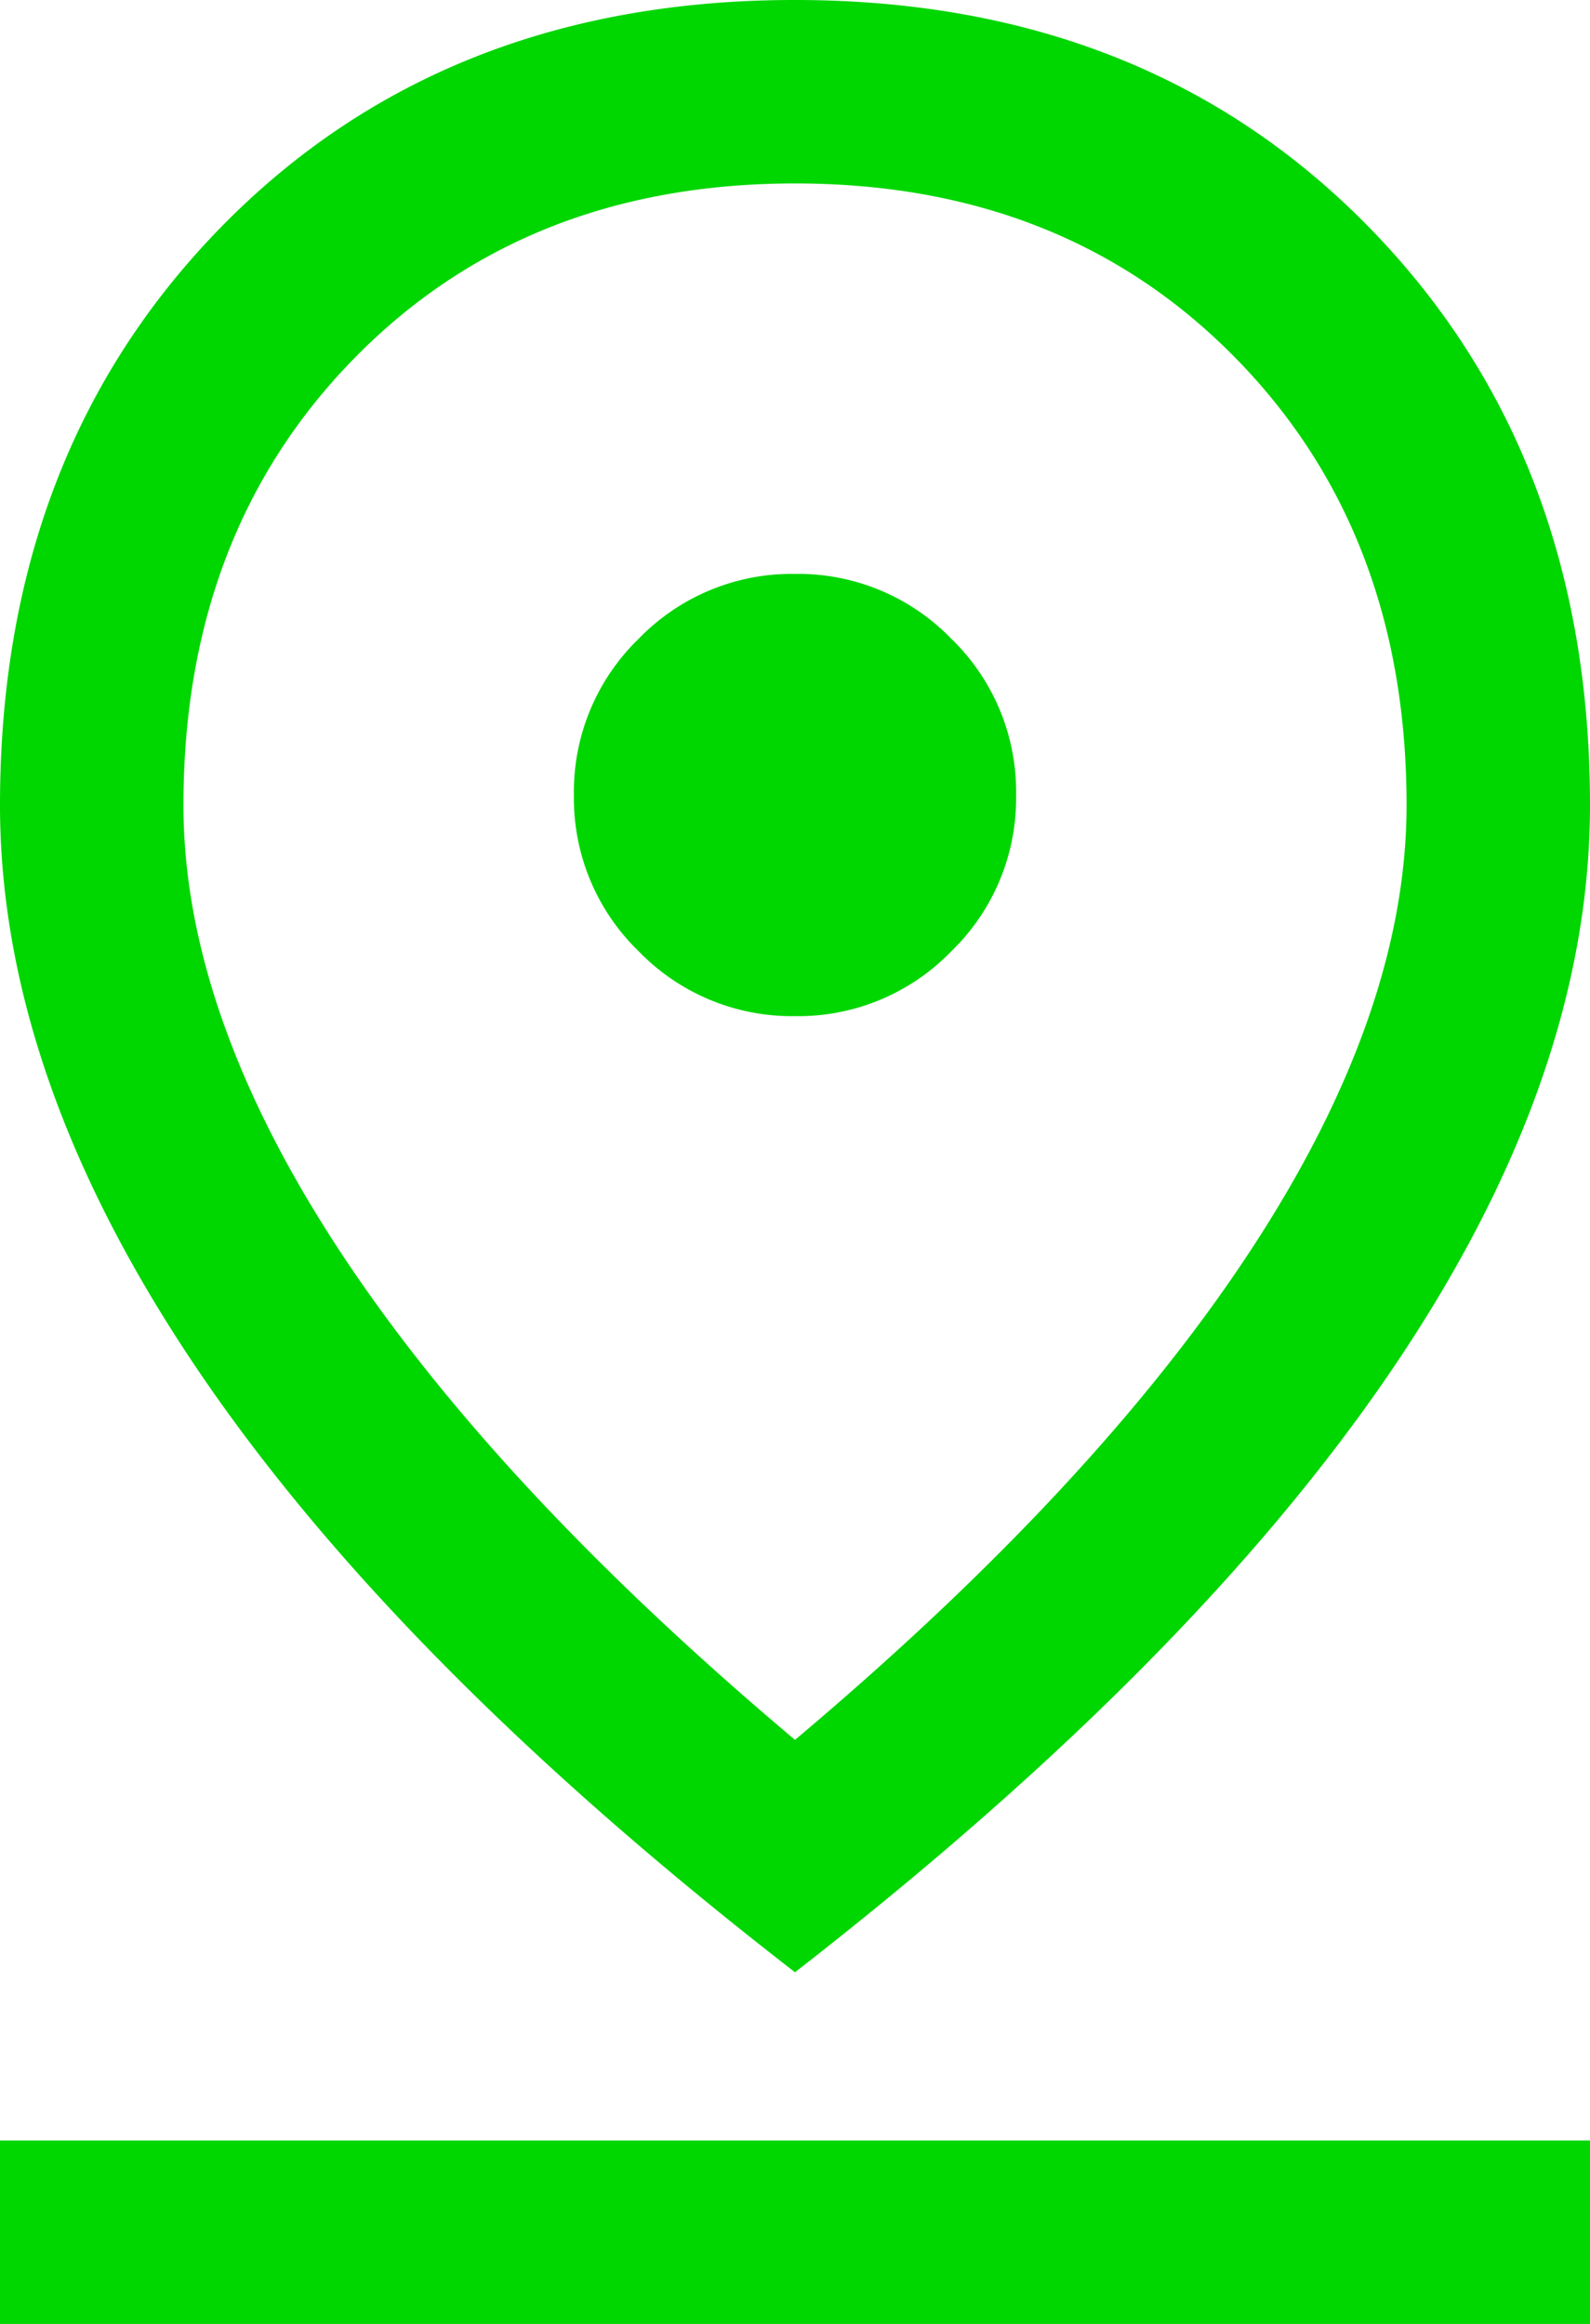 <svg xmlns="http://www.w3.org/2000/svg" width="120" height="175.385" viewBox="0 0 120 175.385">
  <path id="pin_drop_24dp_FILL0_wght300_GRAD0_opsz24" d="M280-728.692q22.758-19.172,34.456-37.048t11.7-33.5q0-20.592-12.923-33.755T280-846.154q-20.308,0-33.231,13.163t-12.923,33.755q0,15.621,11.7,33.5T280-728.692Zm0,17.539q-29.965-23.2-44.982-45.328T220-799.236q0-26.628,16.758-43.7T280-860q26.485,0,43.242,17.068T340-799.236q0,20.626-15.018,42.708T280-711.154Zm0-72.159a16.07,16.07,0,0,0,11.795-4.892A16.07,16.07,0,0,0,296.687-800a16.07,16.07,0,0,0-4.892-11.795A16.07,16.07,0,0,0,280-816.687a16.07,16.07,0,0,0-11.795,4.892A16.07,16.07,0,0,0,263.313-800a16.07,16.07,0,0,0,4.892,11.795A16.07,16.07,0,0,0,280-783.313Zm-60,98.7v-13.846H340v13.846ZM280-800Z" transform="translate(-220 860)" fill="#00d600"/>
</svg>
